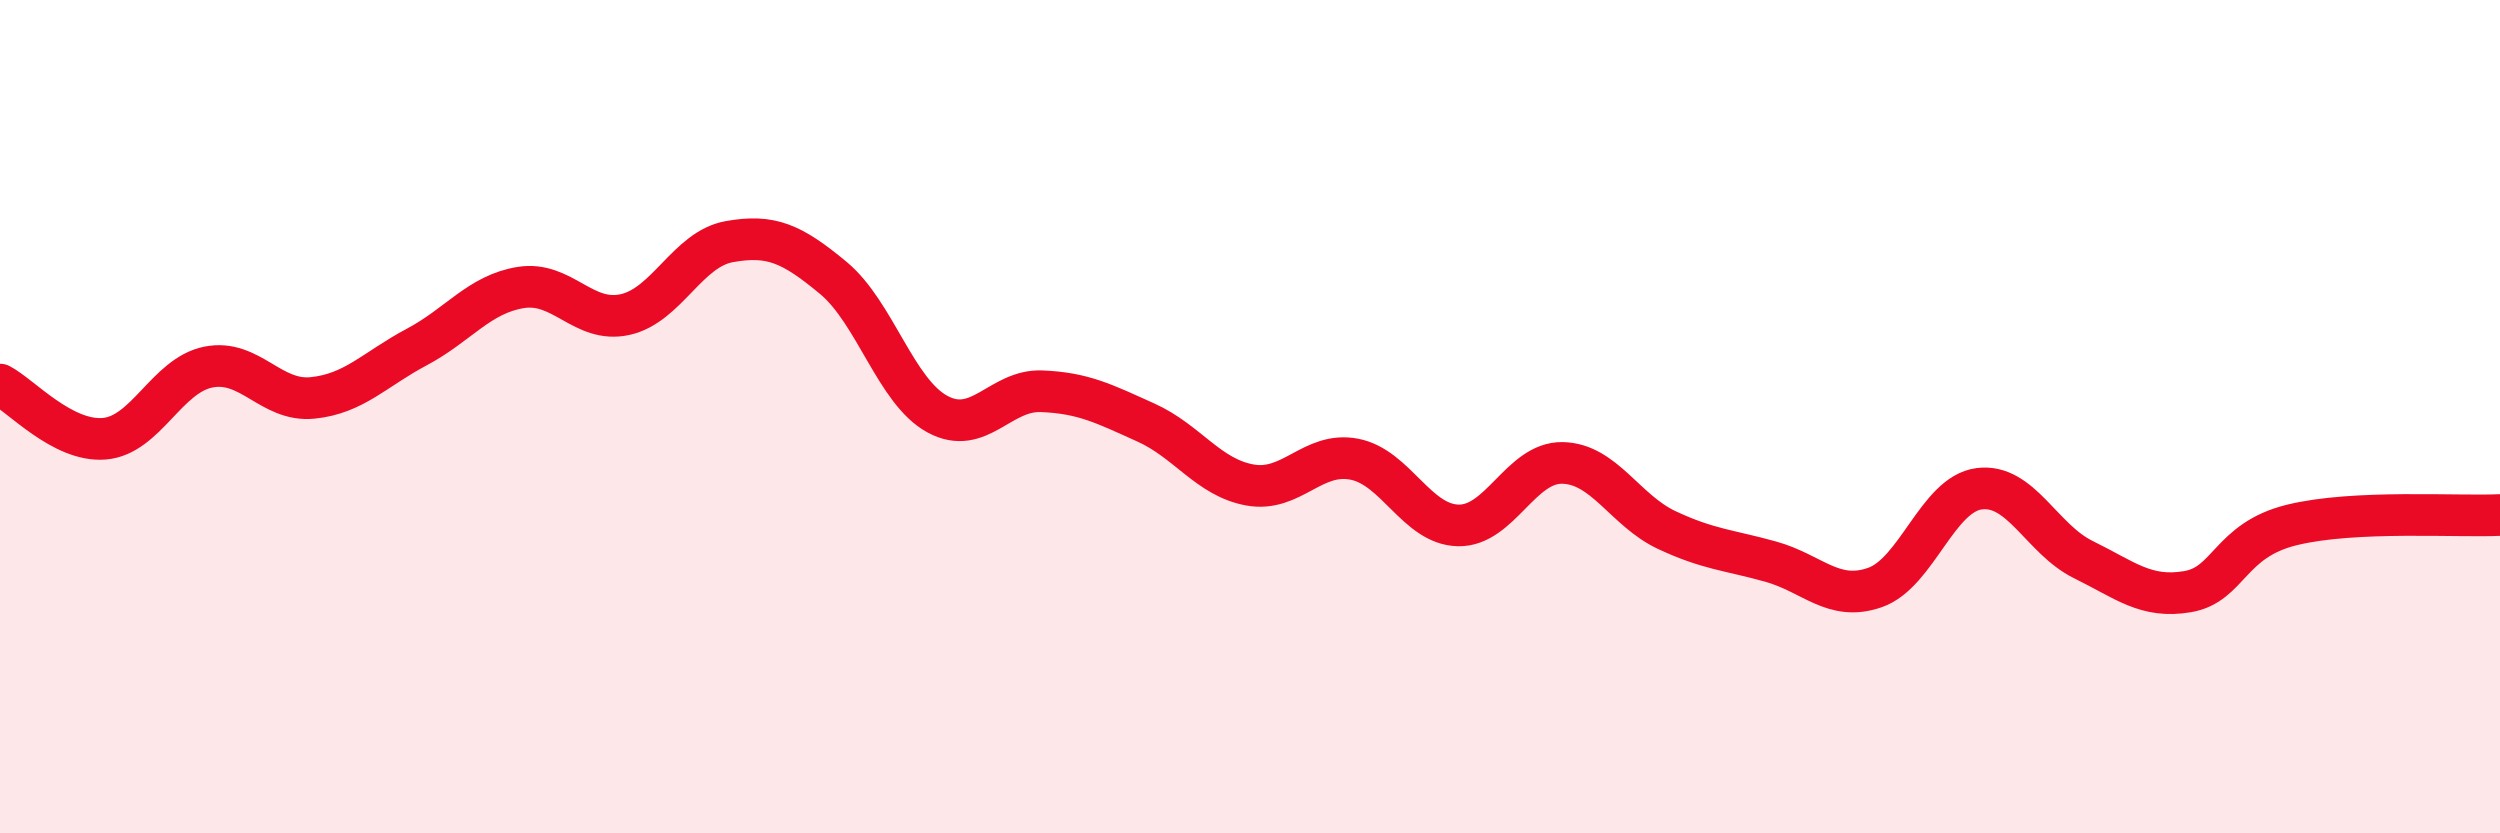 
    <svg width="60" height="20" viewBox="0 0 60 20" xmlns="http://www.w3.org/2000/svg">
      <path
        d="M 0,9.23 C 0.5,9.49 1.5,10.61 2.5,10.53 C 3.5,10.45 4,9.01 5,8.81 C 6,8.61 6.5,9.65 7.5,9.55 C 8.5,9.45 9,8.86 10,8.33 C 11,7.8 11.5,7.06 12.5,6.9 C 13.5,6.74 14,7.77 15,7.55 C 16,7.33 16.5,5.98 17.5,5.8 C 18.5,5.62 19,5.84 20,6.67 C 21,7.5 21.5,9.4 22.5,9.94 C 23.5,10.48 24,9.35 25,9.39 C 26,9.43 26.5,9.69 27.5,10.14 C 28.5,10.59 29,11.46 30,11.64 C 31,11.82 31.5,10.83 32.5,11.02 C 33.5,11.21 34,12.59 35,12.61 C 36,12.63 36.5,11.09 37.5,11.11 C 38.5,11.13 39,12.25 40,12.72 C 41,13.19 41.5,13.2 42.5,13.48 C 43.5,13.76 44,14.45 45,14.1 C 46,13.75 46.5,11.86 47.5,11.73 C 48.5,11.6 49,12.94 50,13.43 C 51,13.92 51.5,14.37 52.5,14.2 C 53.5,14.03 53.5,12.97 55,12.6 C 56.5,12.23 59,12.41 60,12.36L60 20L0 20Z"
        fill="#EB0A25"
        opacity="0.1"
        stroke-linecap="round"
        stroke-linejoin="round"
      />
      <path
        d="M 0,9.23 C 0.5,9.49 1.5,10.61 2.5,10.53 C 3.5,10.45 4,9.01 5,8.81 C 6,8.61 6.5,9.65 7.5,9.55 C 8.5,9.45 9,8.86 10,8.33 C 11,7.8 11.5,7.06 12.5,6.9 C 13.5,6.74 14,7.77 15,7.55 C 16,7.33 16.5,5.98 17.5,5.8 C 18.5,5.62 19,5.84 20,6.67 C 21,7.5 21.5,9.4 22.5,9.94 C 23.5,10.48 24,9.35 25,9.39 C 26,9.43 26.5,9.69 27.5,10.14 C 28.5,10.59 29,11.46 30,11.64 C 31,11.82 31.5,10.83 32.5,11.02 C 33.5,11.21 34,12.59 35,12.61 C 36,12.63 36.5,11.09 37.5,11.11 C 38.5,11.13 39,12.25 40,12.72 C 41,13.19 41.5,13.2 42.5,13.48 C 43.5,13.76 44,14.45 45,14.1 C 46,13.75 46.5,11.86 47.5,11.73 C 48.5,11.6 49,12.94 50,13.43 C 51,13.92 51.5,14.37 52.5,14.2 C 53.5,14.03 53.5,12.97 55,12.6 C 56.5,12.23 59,12.41 60,12.36"
        stroke="#EB0A25"
        stroke-width="1"
        fill="none"
        stroke-linecap="round"
        stroke-linejoin="round"
      />
    </svg>
  